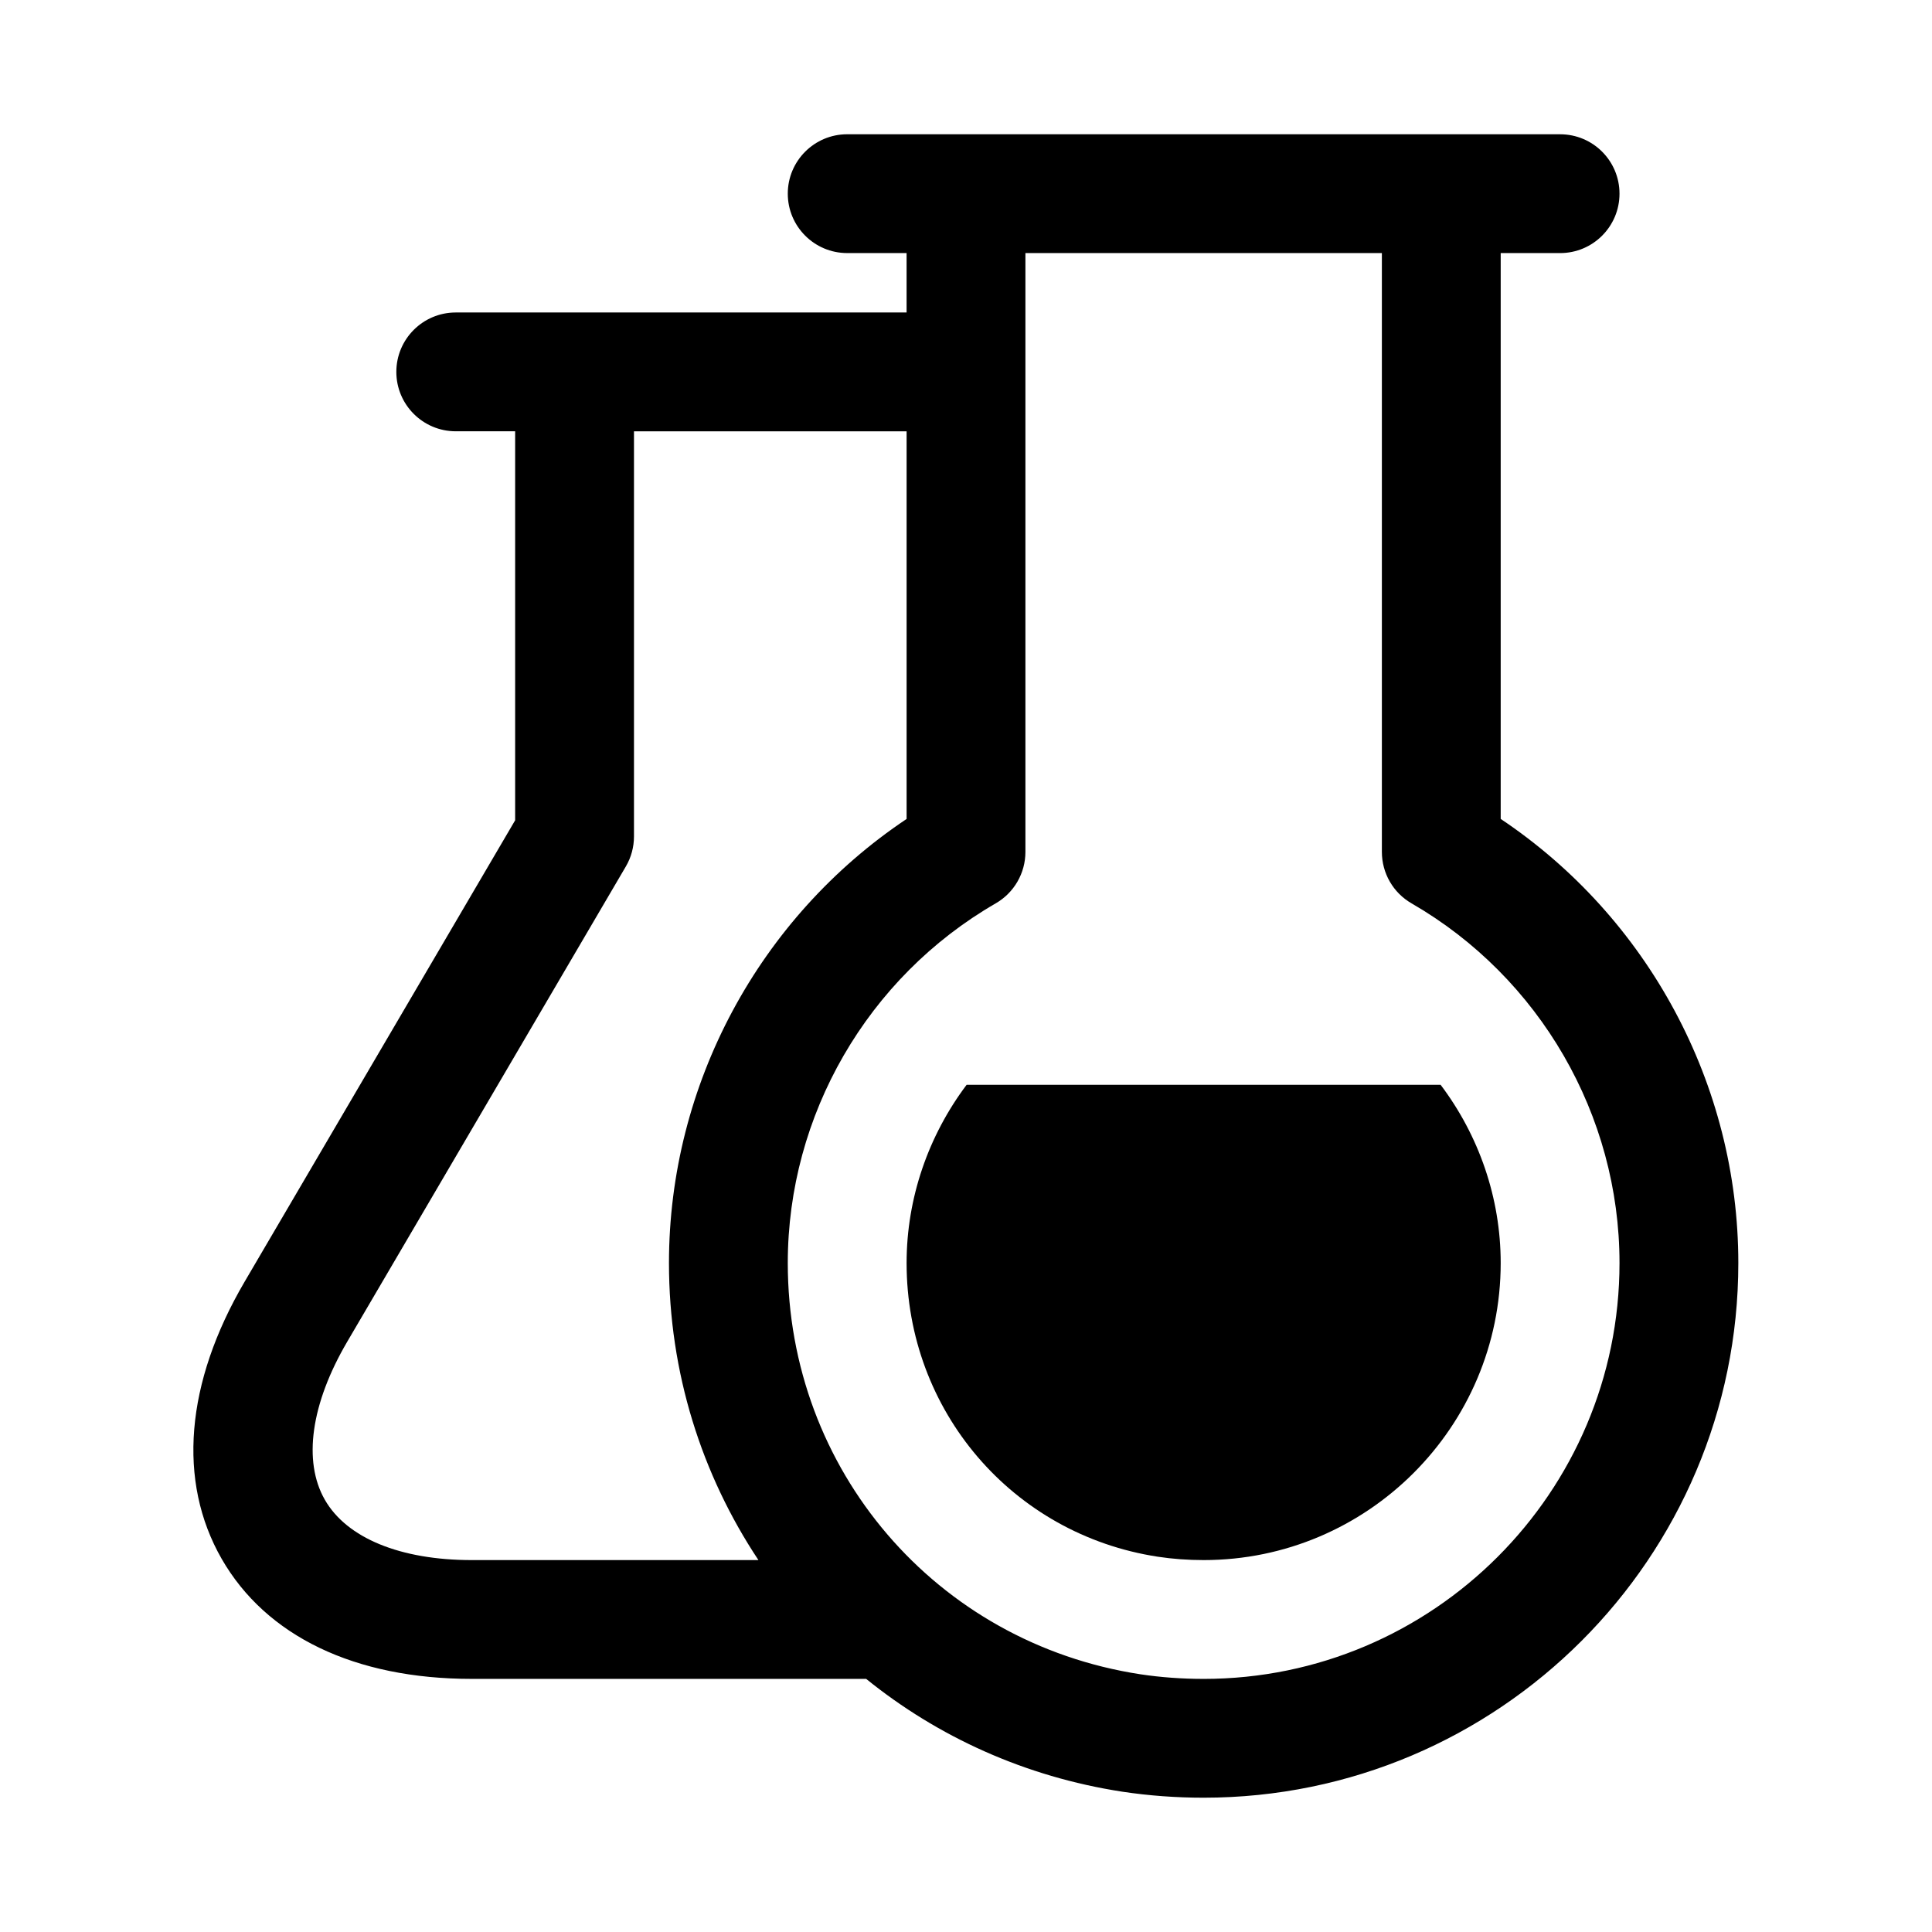 <?xml version="1.0" encoding="UTF-8"?>
<!-- Uploaded to: ICON Repo, www.svgrepo.com, Generator: ICON Repo Mixer Tools -->
<svg fill="#000000" width="800px" height="800px" version="1.1" viewBox="144 144 512 512" xmlns="http://www.w3.org/2000/svg">
 <g>
  <path d="m541.7 361.03v-149.96h15.742c8.707 0 15.742-7.055 15.742-15.742 0-8.691-7.039-15.742-15.742-15.742l-188.93-0.004c-8.691 0-15.742 7.055-15.742 15.742 0 8.691 7.055 15.742 15.742 15.742h15.742v15.742l-119.48 0.004c-8.691 0-15.742 7.055-15.742 15.742 0 8.691 7.055 15.742 15.742 15.742h15.742v103.09l-71.684 122.27c-15.711 26.812-17.871 52.883-6.094 73.445 11.781 20.516 35.301 31.82 66.285 31.82h104.52c18.957 15.336 42.098 25.93 67.887 29.898 7.008 1.055 14.25 1.59 21.543 1.59 78.137 0 141.7-63.574 141.7-141.7 0-47.281-23.914-91.551-62.977-117.69zm-311.62 180.41c-5.84-10.188-3.684-25.457 5.934-41.863l73.84-125.95c1.418-2.41 2.156-5.164 2.156-7.965v-107.36h72.25v102.73c-39.062 26.121-62.977 70.406-62.977 117.69 0 29.094 8.707 56.145 23.711 78.719h-75.965c-18.926 0-33.125-5.824-38.949-15.996zm232.9 47.484c-5.715 0-11.398-0.41-16.801-1.227-54.129-8.312-93.41-54.16-93.41-108.98 0-39.172 21.113-75.699 55.105-95.316 4.879-2.816 7.871-8.016 7.871-13.633v-158.7h94.465v158.7c0 5.621 2.992 10.832 7.871 13.633 33.992 19.637 55.105 56.145 55.105 95.316 0 60.773-49.453 110.21-110.21 110.21z"/>
  <path d="m525.78 431.49h-125.62c-10.109 13.445-15.902 29.961-15.902 47.23 0 39.172 28.055 71.918 66.551 77.824 3.922 0.598 8.012 0.895 12.172 0.895 43.406 0 78.719-35.312 78.719-78.719 0-17.27-5.777-33.785-15.918-47.23z"/>
 </g>
</svg>